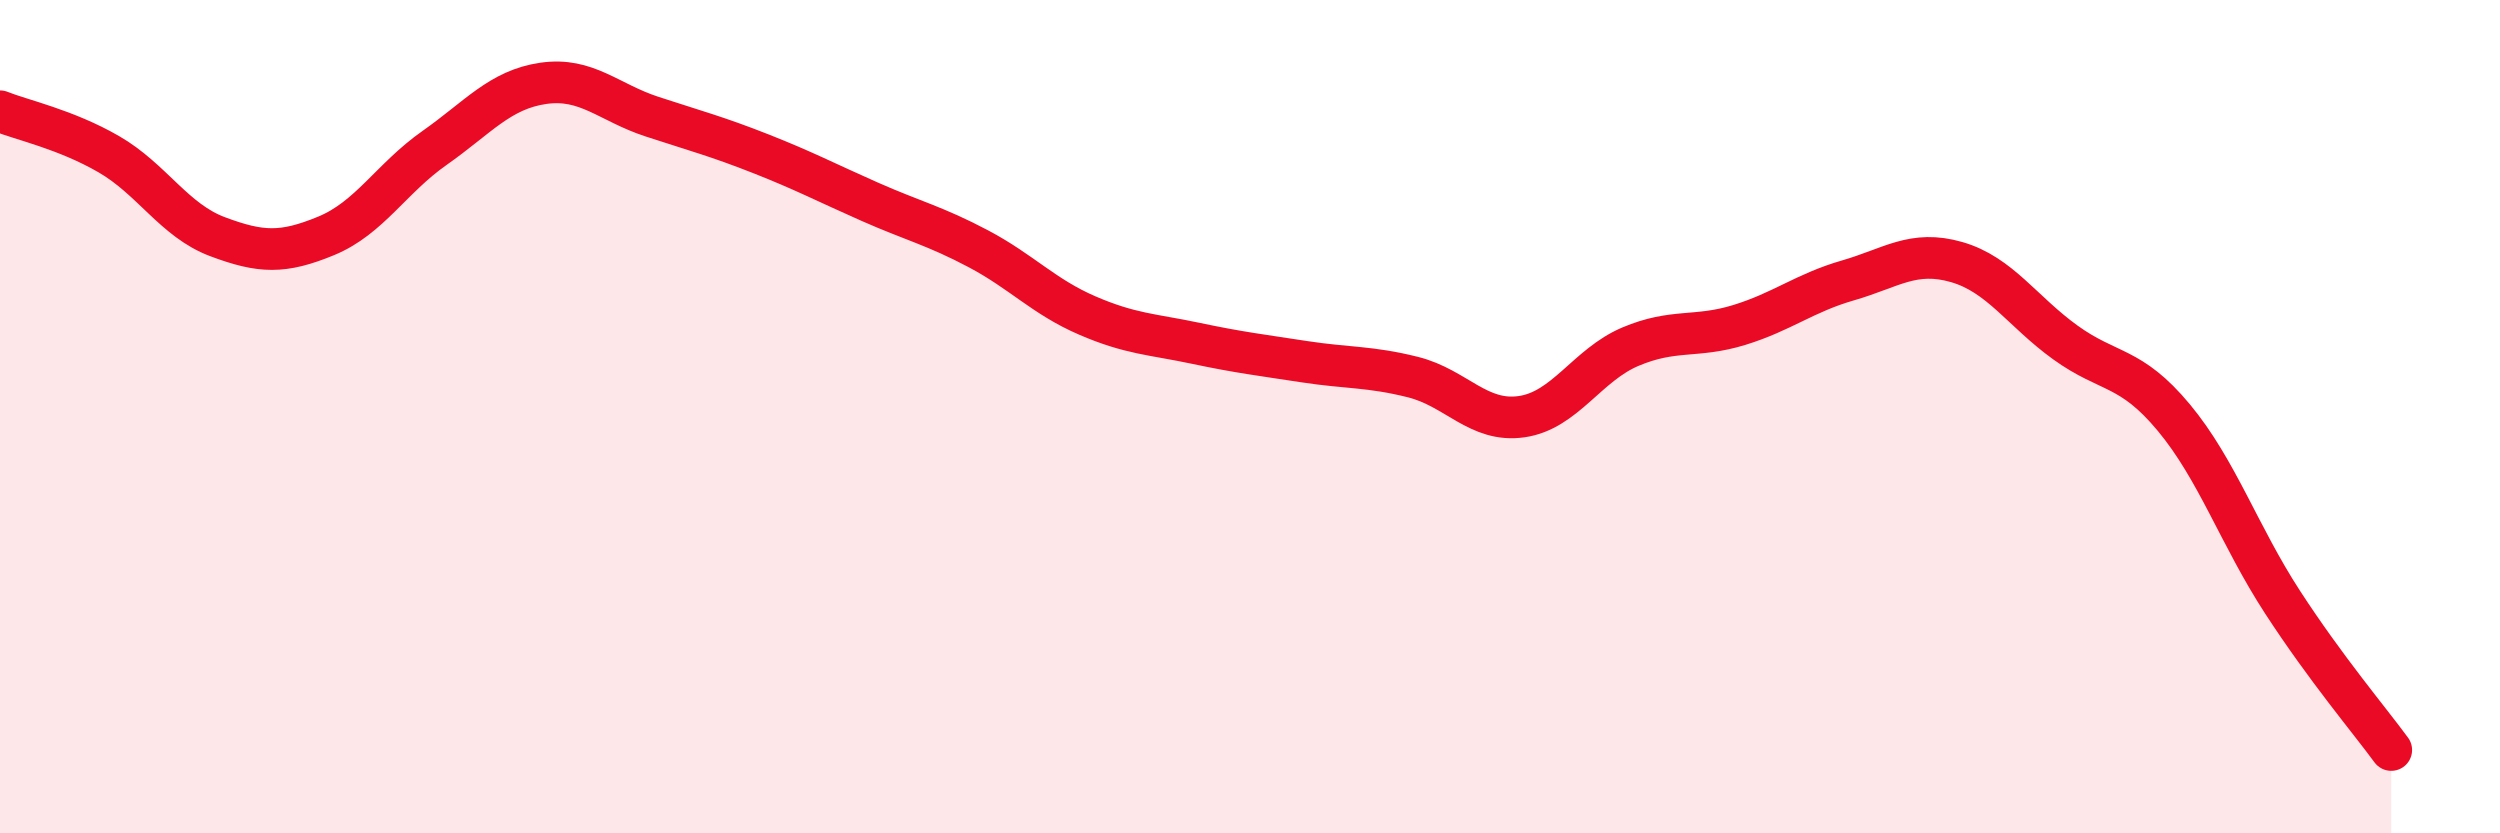 
    <svg width="60" height="20" viewBox="0 0 60 20" xmlns="http://www.w3.org/2000/svg">
      <path
        d="M 0,2.67 C 0.52,2.88 1.57,3.1 2.61,3.7 C 3.65,4.3 4.18,5.29 5.22,5.68 C 6.26,6.07 6.79,6.09 7.83,5.66 C 8.87,5.23 9.39,4.28 10.43,3.55 C 11.47,2.82 12,2.15 13.04,2 C 14.08,1.85 14.61,2.46 15.65,2.8 C 16.69,3.14 17.22,3.28 18.26,3.69 C 19.3,4.1 19.83,4.38 20.87,4.84 C 21.91,5.3 22.44,5.42 23.48,5.97 C 24.52,6.52 25.05,7.12 26.09,7.57 C 27.13,8.02 27.66,8.02 28.7,8.24 C 29.74,8.46 30.26,8.52 31.3,8.68 C 32.34,8.84 32.87,8.79 33.91,9.05 C 34.95,9.31 35.48,10.15 36.52,10 C 37.56,9.85 38.09,8.76 39.13,8.32 C 40.17,7.88 40.7,8.12 41.74,7.8 C 42.78,7.48 43.31,7.03 44.35,6.73 C 45.39,6.43 45.92,5.99 46.96,6.29 C 48,6.59 48.53,7.47 49.57,8.22 C 50.61,8.97 51.13,8.77 52.17,10.02 C 53.21,11.27 53.74,12.85 54.78,14.45 C 55.82,16.05 56.87,17.29 57.39,18L57.39 20L0 20Z"
        fill="#EB0A25"
        opacity="0.1"
        stroke-linecap="round"
        stroke-linejoin="round"
      />
      <path
        d="M 0,2.67 C 0.52,2.88 1.57,3.1 2.61,3.7 C 3.65,4.3 4.18,5.29 5.22,5.68 C 6.26,6.07 6.79,6.09 7.83,5.66 C 8.87,5.23 9.39,4.28 10.43,3.55 C 11.47,2.82 12,2.15 13.04,2 C 14.08,1.85 14.61,2.46 15.65,2.8 C 16.69,3.14 17.22,3.28 18.26,3.69 C 19.3,4.1 19.83,4.38 20.87,4.84 C 21.91,5.3 22.44,5.42 23.48,5.97 C 24.52,6.52 25.05,7.12 26.09,7.57 C 27.13,8.02 27.66,8.02 28.7,8.24 C 29.74,8.46 30.26,8.52 31.3,8.68 C 32.34,8.84 32.87,8.79 33.91,9.05 C 34.95,9.31 35.48,10.15 36.52,10 C 37.56,9.85 38.09,8.76 39.13,8.32 C 40.17,7.88 40.7,8.12 41.74,7.8 C 42.78,7.48 43.31,7.03 44.35,6.73 C 45.39,6.43 45.92,5.99 46.96,6.29 C 48,6.59 48.53,7.47 49.57,8.22 C 50.61,8.97 51.13,8.77 52.17,10.02 C 53.21,11.27 53.74,12.85 54.78,14.45 C 55.82,16.05 56.87,17.29 57.39,18"
        stroke="#EB0A25"
        stroke-width="1"
        fill="none"
        stroke-linecap="round"
        stroke-linejoin="round"
      />
    </svg>
  